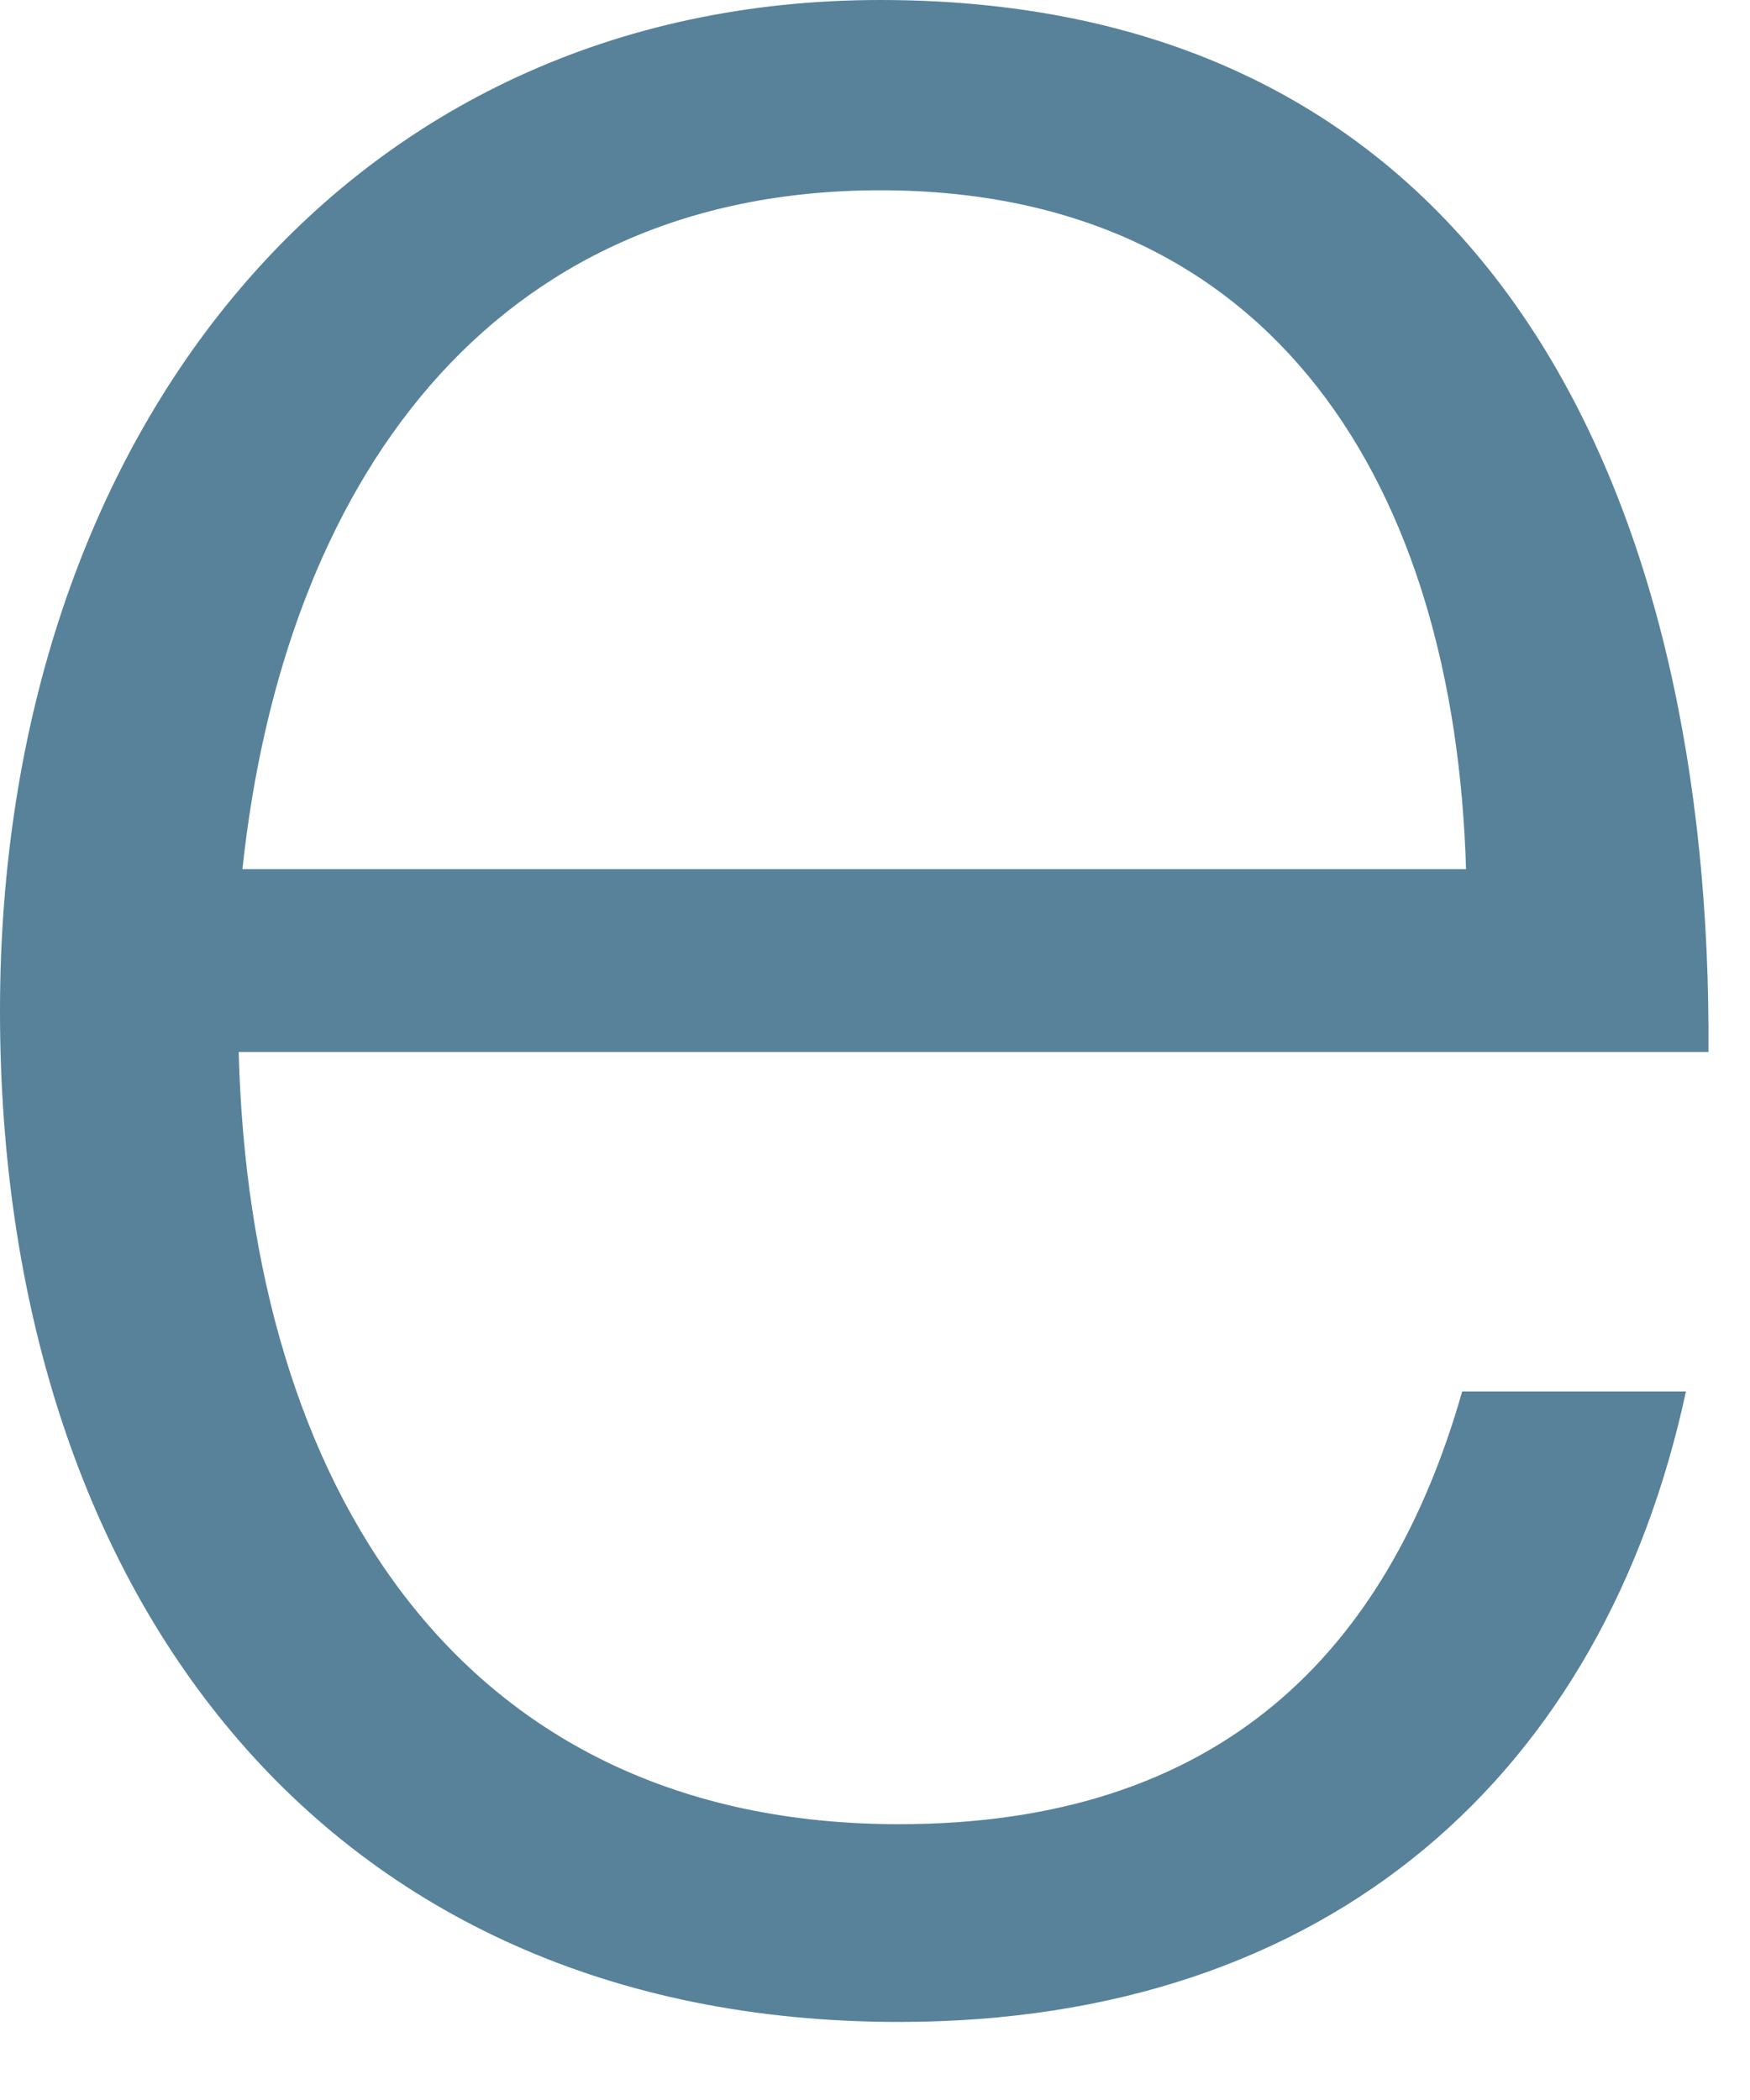 <svg width="15" height="18" viewBox="0 0 15 18" fill="none" xmlns="http://www.w3.org/2000/svg">
<path d="M0 8.665C0 3.709 2.974 0 7.546 0C12.854 0 14.676 4.38 14.644 9.017H2.046C2.142 12.726 3.932 15.636 7.705 15.636C10.455 15.636 11.894 14.165 12.533 11.927H14.451C13.748 15.188 11.413 17.331 7.704 17.331C2.75 17.33 0 13.621 0 8.665ZM12.566 7.45C12.47 4.189 10.935 1.631 7.546 1.631C4.189 1.631 2.43 4.157 2.078 7.45H12.566Z" fill="#57829A"/>
</svg>

